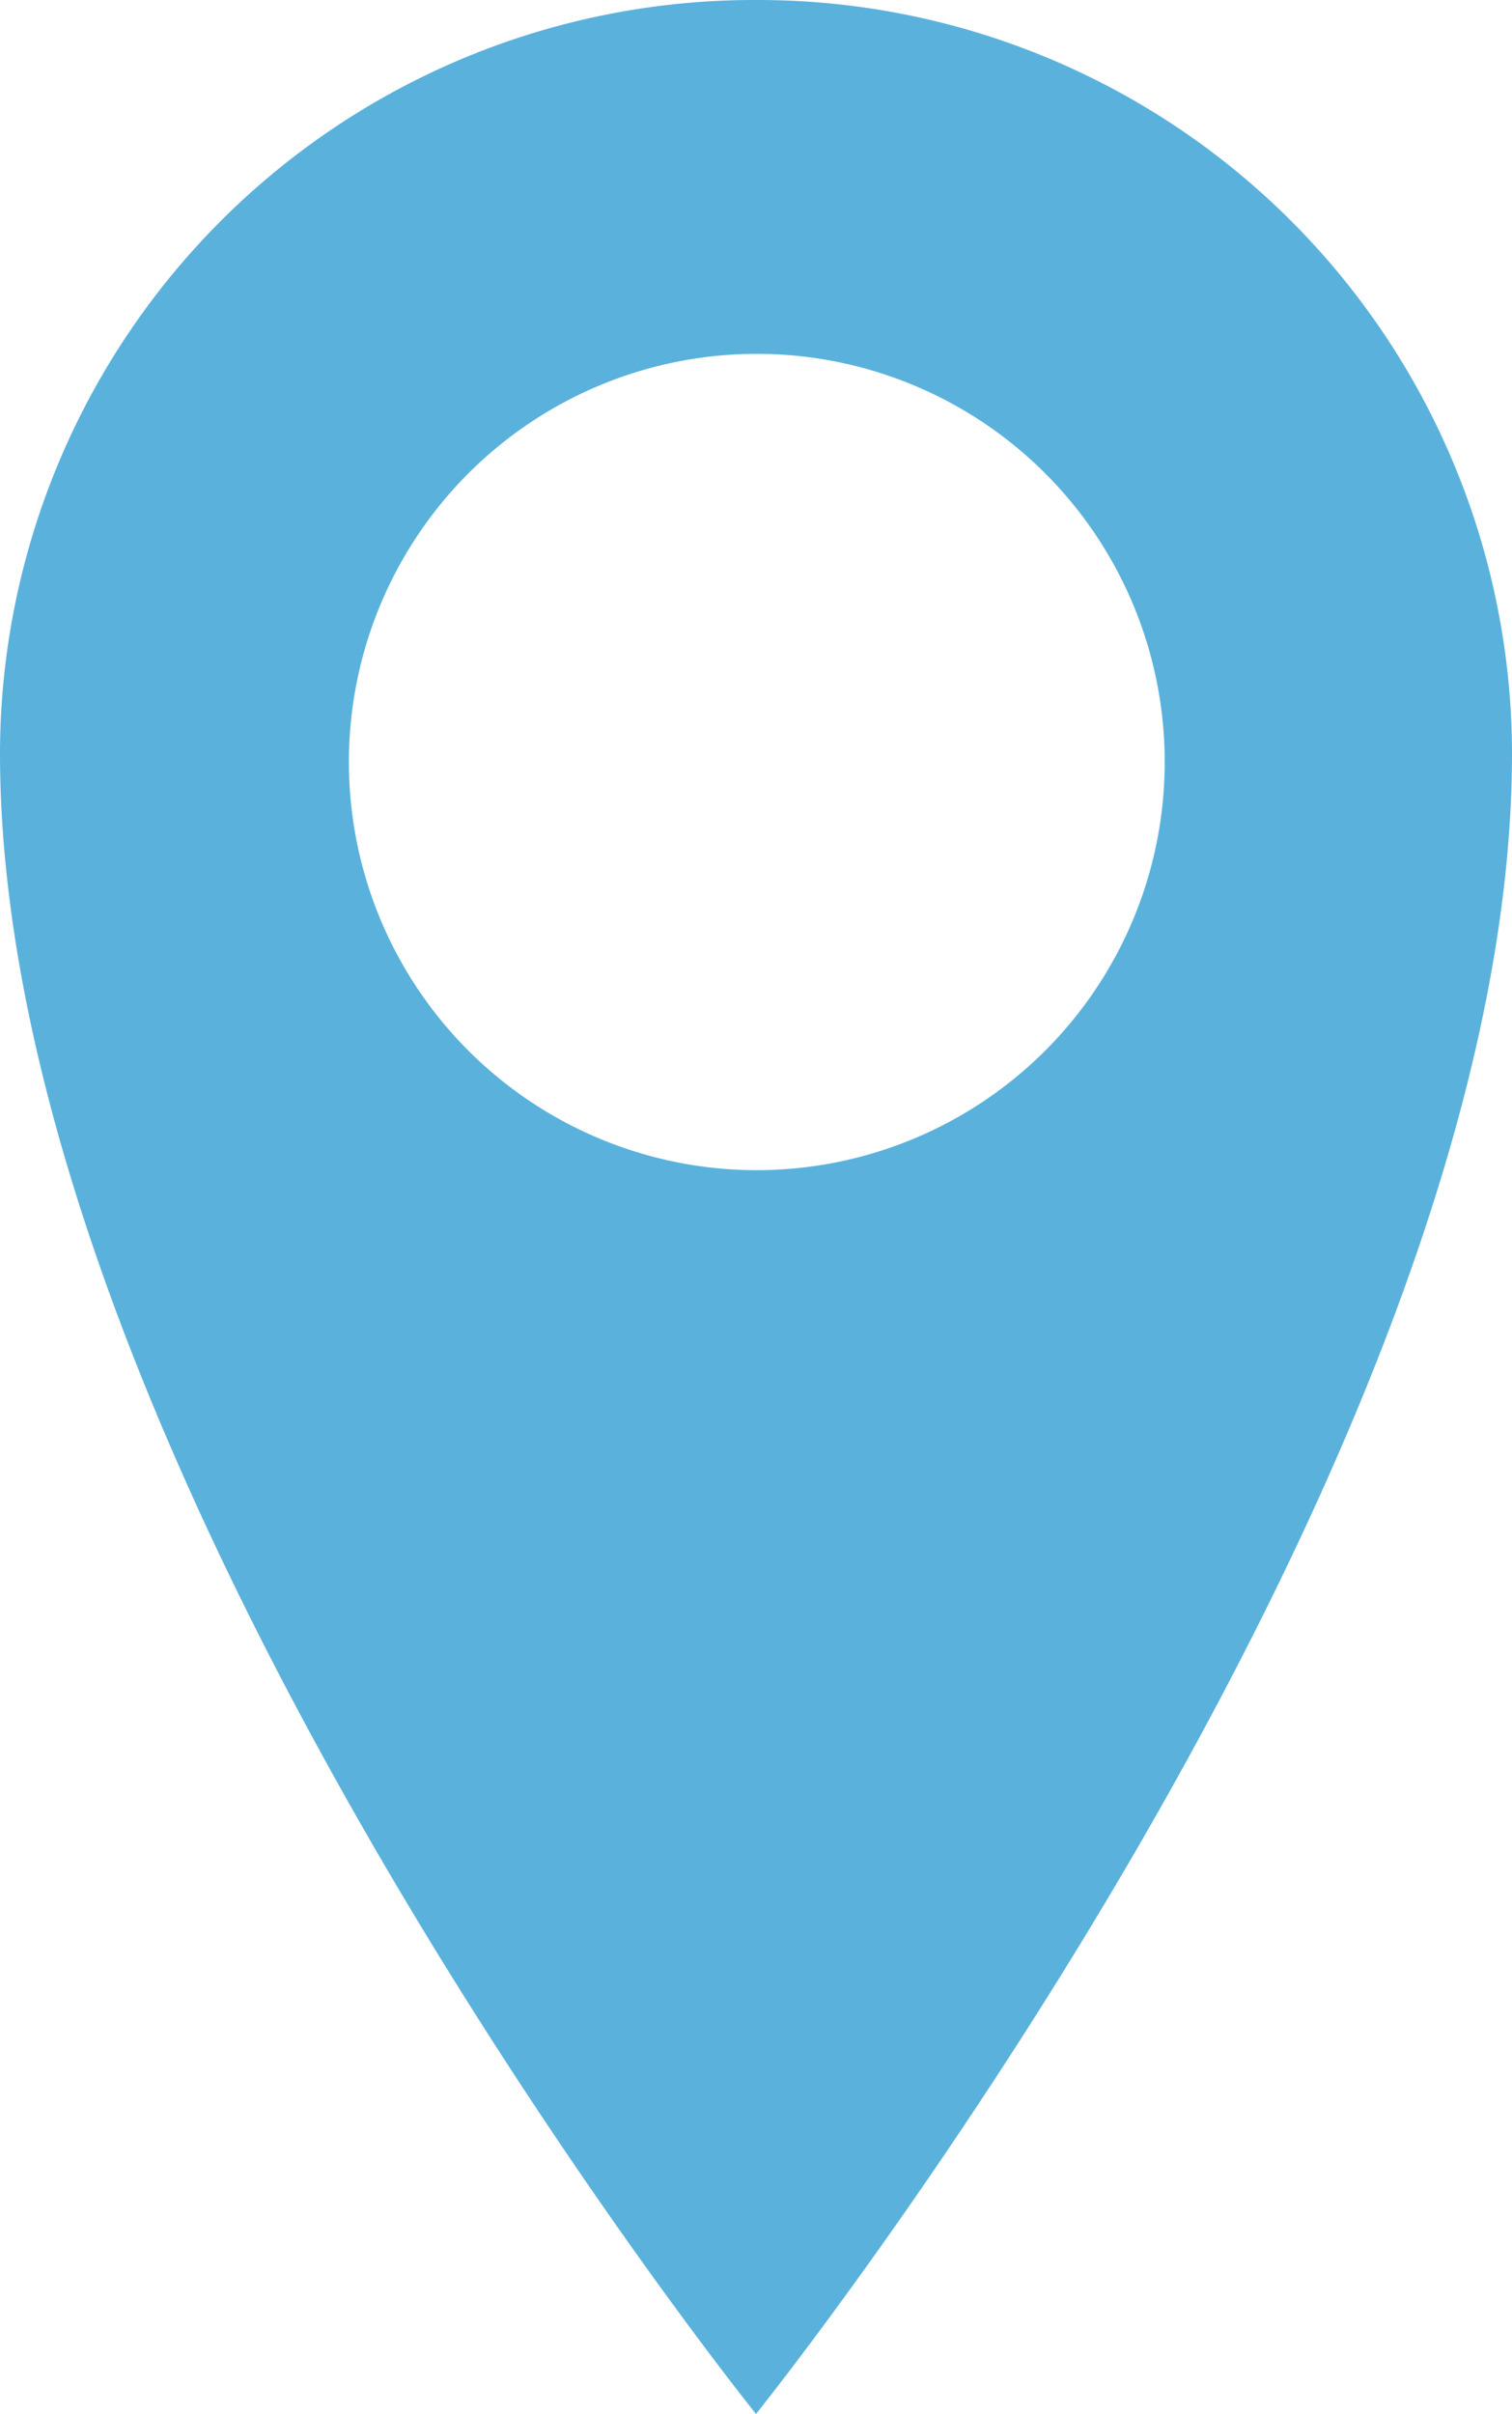 <?xml version="1.0" encoding="UTF-8"?> <svg xmlns="http://www.w3.org/2000/svg" viewBox="0 0 136 217"> <defs> <style>.cls-1{fill:#5ab2dc;}</style> </defs> <title>Ресурс 1</title> <g id="Слой_2" data-name="Слой 2"> <g id="Слой_1-2" data-name="Слой 1"> <path class="cls-1" d="M68,0A67.81,67.81,0,0,0,0,67.72C0,132.51,68,217,68,217s68-84.51,68-149.28A67.82,67.82,0,0,0,68,0Zm0,105.19A36.69,36.69,0,1,1,94,94.46,36.74,36.74,0,0,1,68,105.19Z"></path> </g> </g> </svg> 
